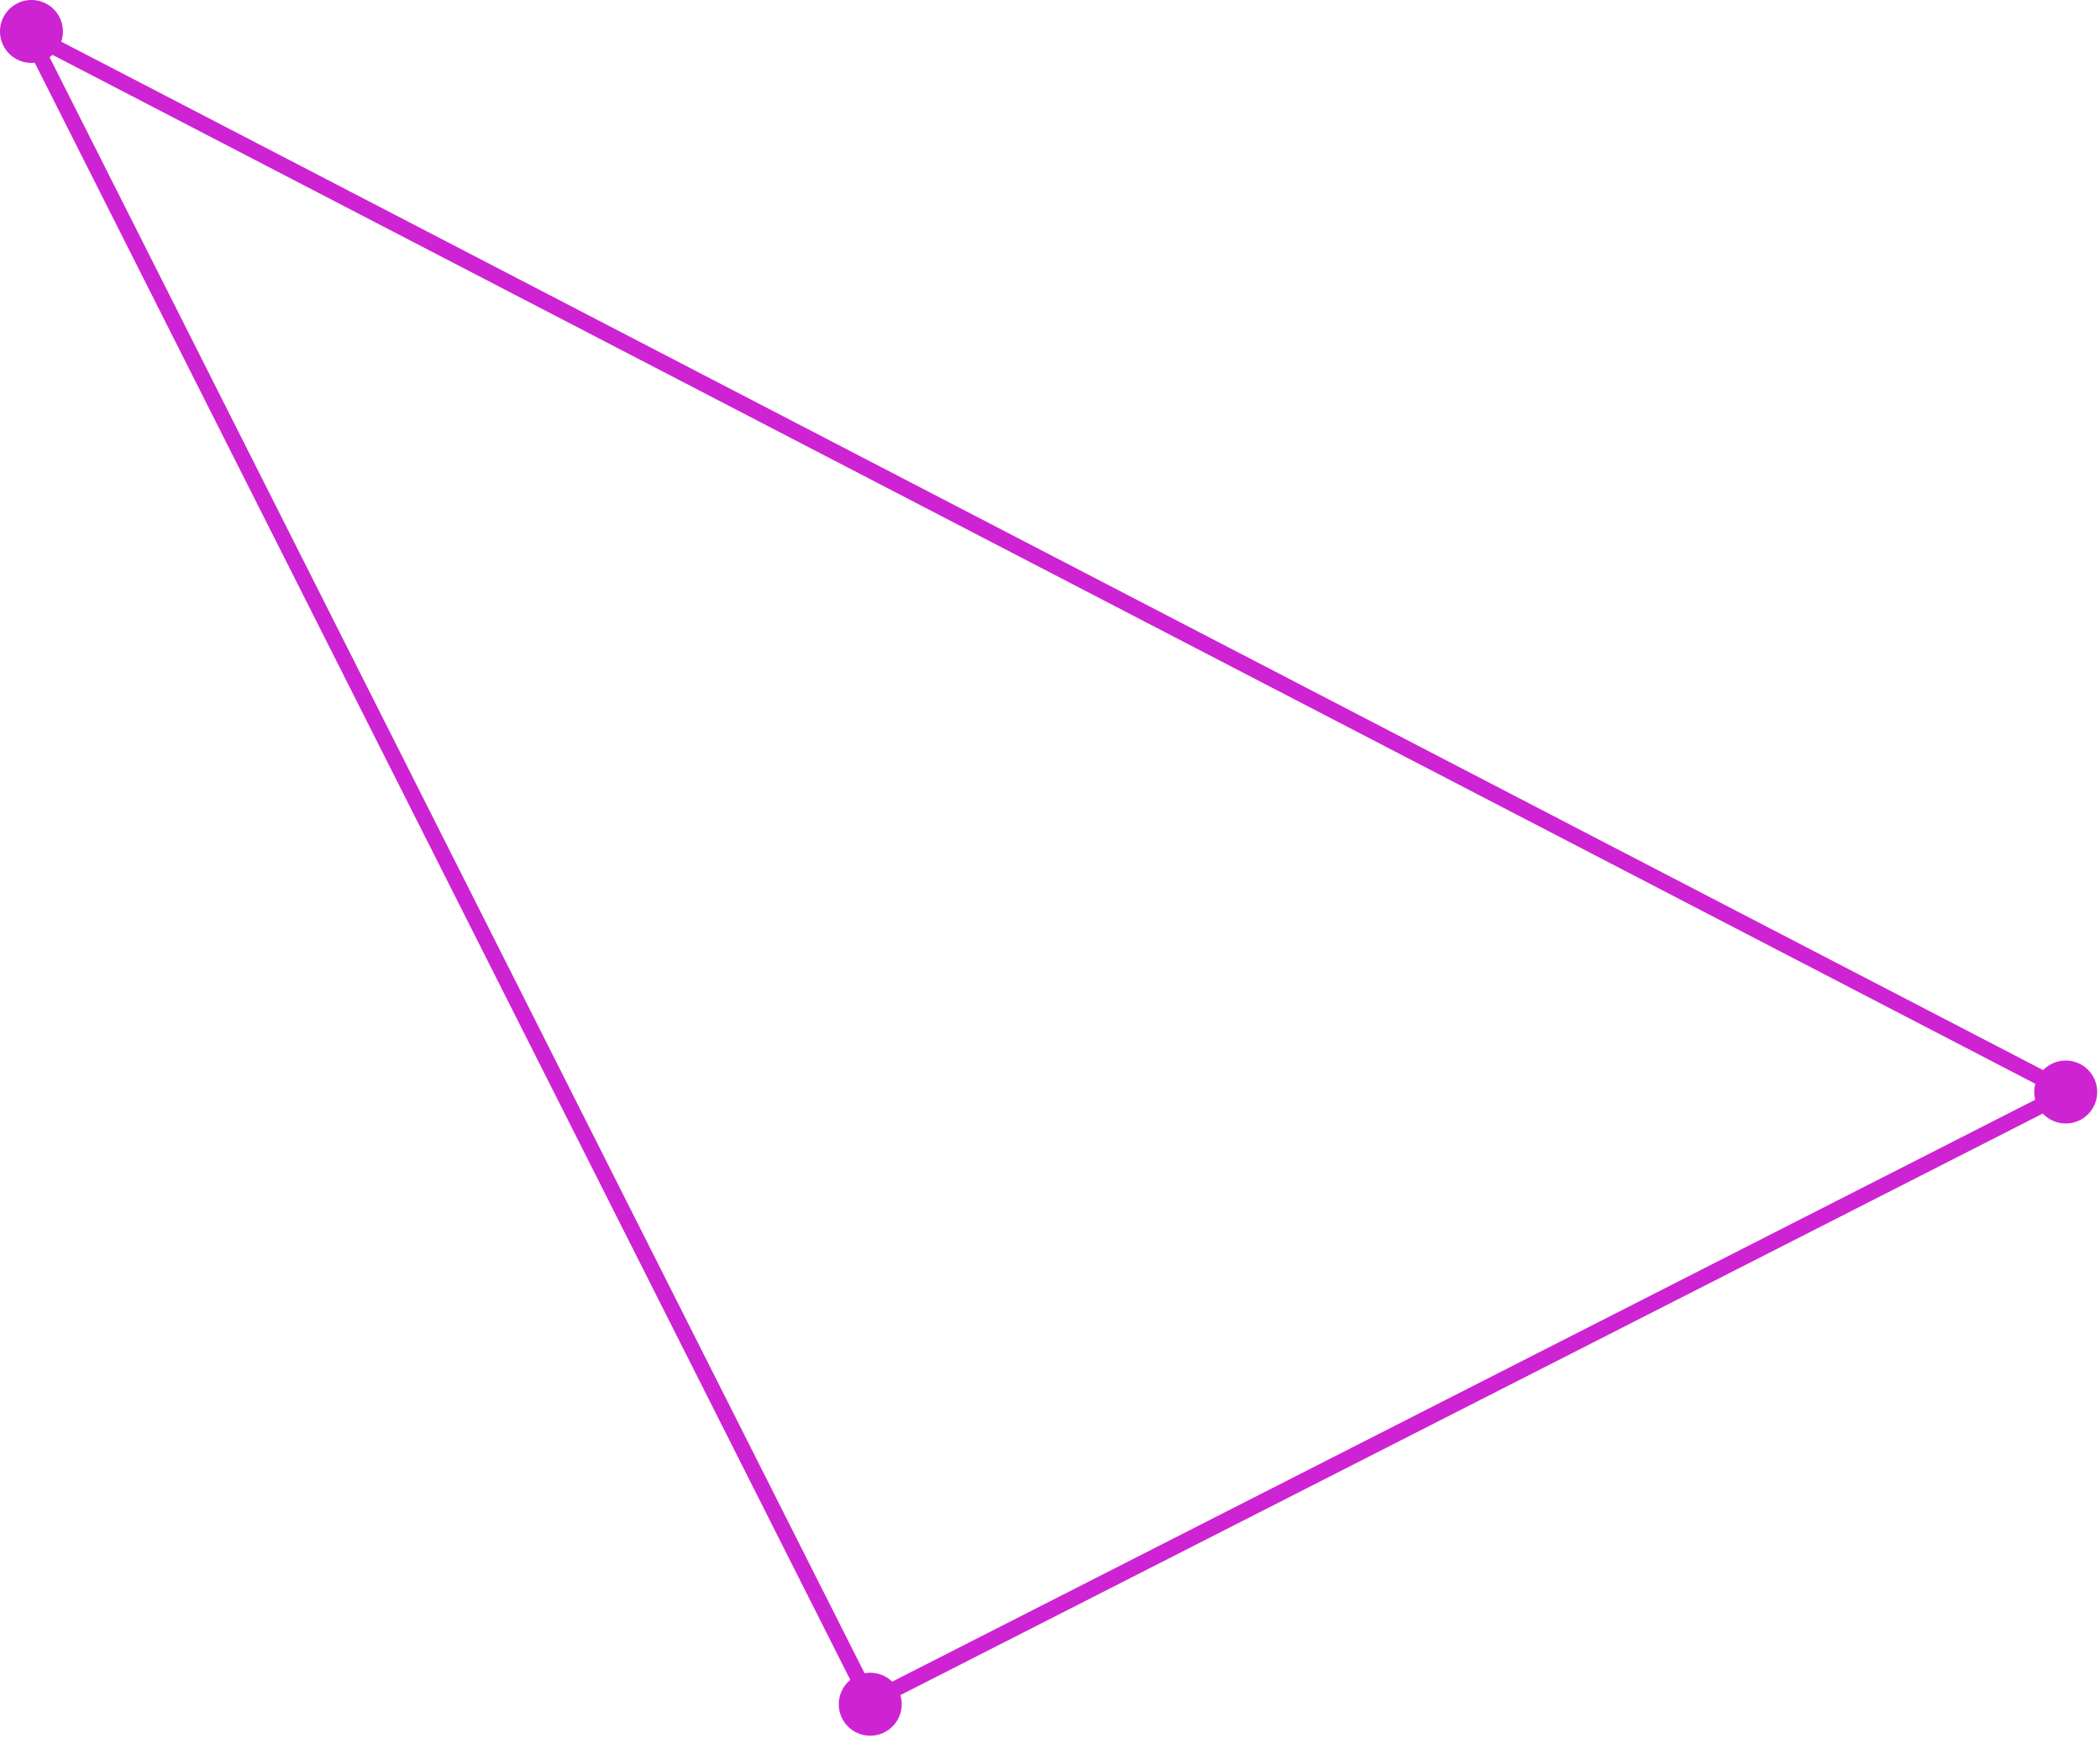 <svg width="267" height="221" fill="none" xmlns="http://www.w3.org/2000/svg"><path fill-rule="evenodd" clip-rule="evenodd" d="M7.786 5.296a4 4 0 10-3.368 2.683L108.11 213.583a4 4 0 106.364 1.936l145.254-73.942a4 4 0 10.044-5.522L7.786 5.295zM113.43 213.807l145.336-73.985a3.998 3.998 0 01.016-2.028L6.676 6.973a4.019 4.019 0 01-.375.3l103.626 205.469a3.99 3.99 0 013.504 1.065z" fill="#CD23D2"/></svg>